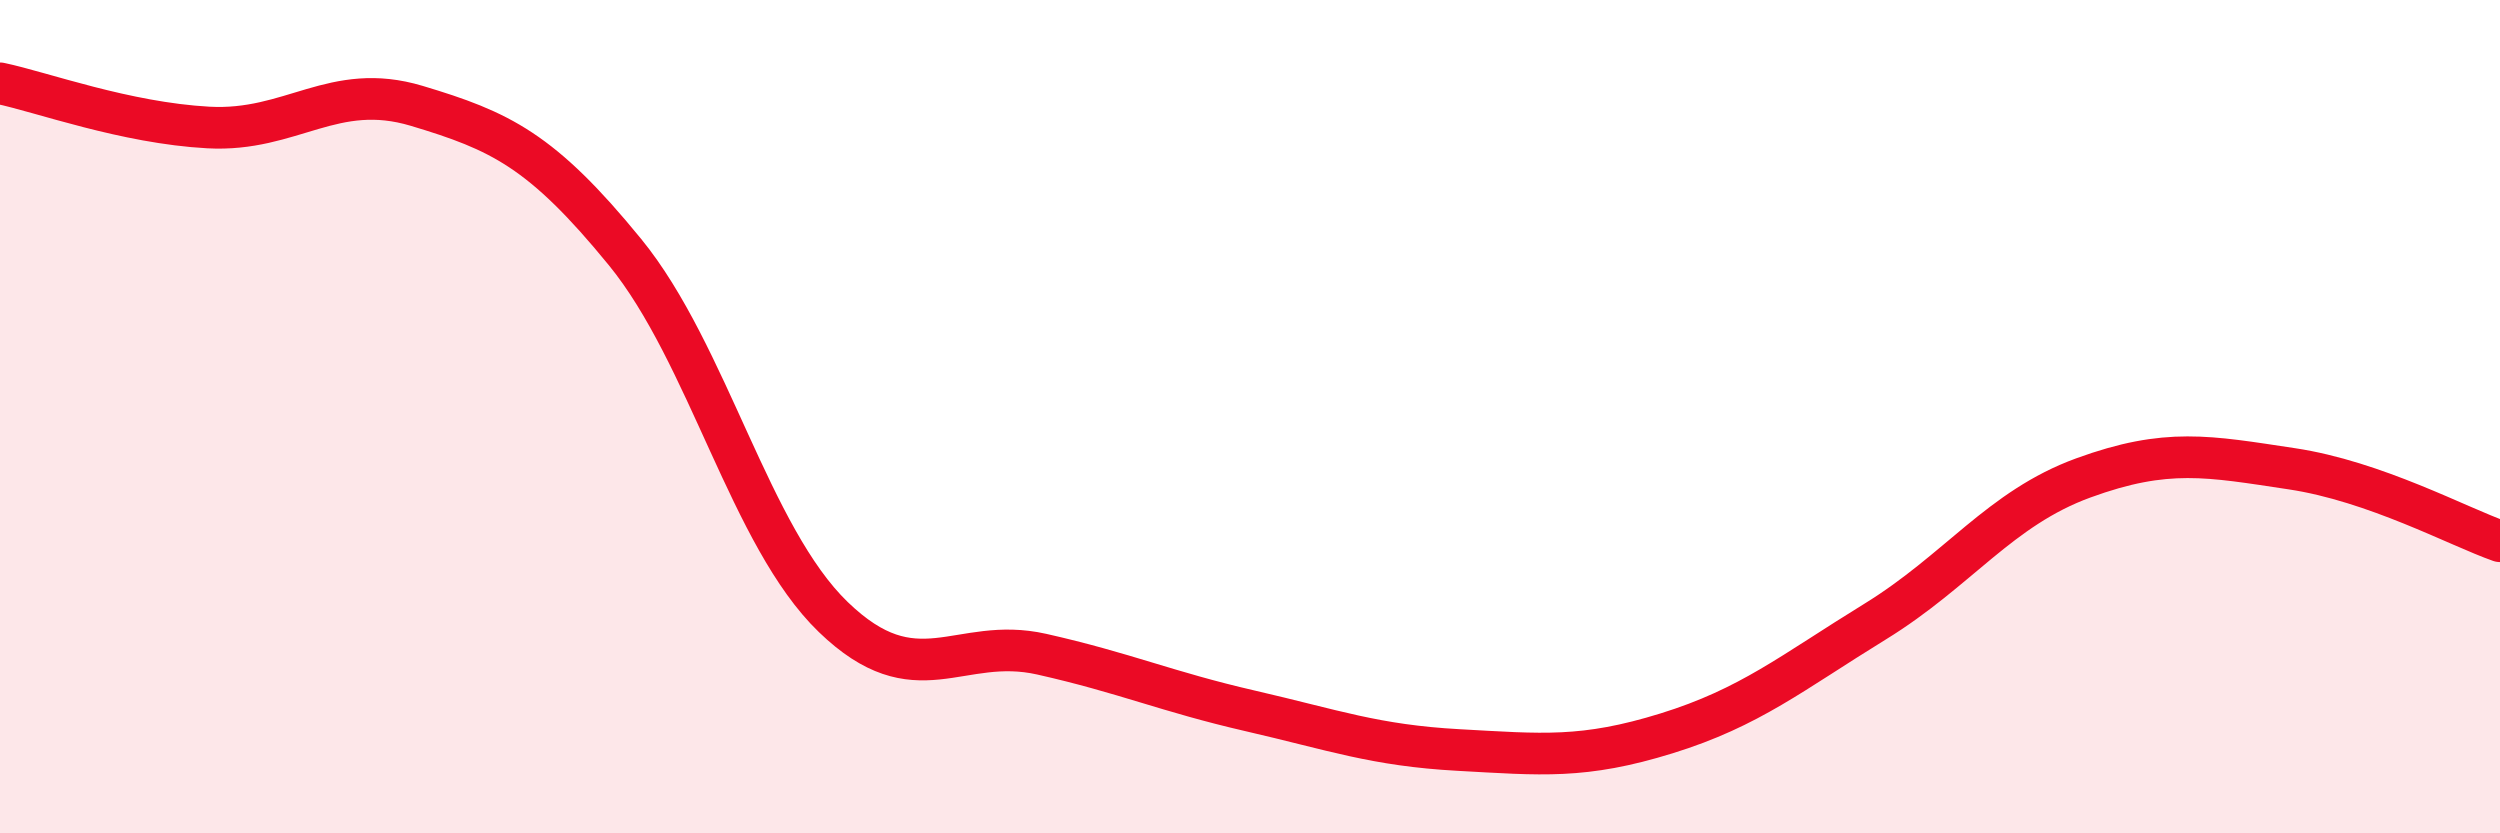 
    <svg width="60" height="20" viewBox="0 0 60 20" xmlns="http://www.w3.org/2000/svg">
      <path
        d="M 0,2 C 1,2.21 3,2.95 5,3.06 C 7,3.17 8,1.94 10,2.54 C 12,3.14 13,3.6 15,6.05 C 17,8.5 18,12.88 20,14.81 C 22,16.74 23,15.25 25,15.7 C 27,16.15 28,16.6 30,17.06 C 32,17.52 33,17.89 35,18 C 37,18.11 38,18.22 40,17.6 C 42,16.98 43,16.15 45,14.92 C 47,13.69 48,12.2 50,11.47 C 52,10.74 53,10.95 55,11.25 C 57,11.55 59,12.64 60,12.99L60 20L0 20Z"
        fill="#EB0A25"
        opacity="0.1"
        stroke-linecap="round"
        stroke-linejoin="round"
      />
      <path
        d="M 0,2 C 1,2.21 3,2.95 5,3.06 C 7,3.17 8,1.94 10,2.54 C 12,3.14 13,3.6 15,6.05 C 17,8.5 18,12.88 20,14.81 C 22,16.74 23,15.25 25,15.7 C 27,16.15 28,16.6 30,17.06 C 32,17.52 33,17.89 35,18 C 37,18.11 38,18.22 40,17.6 C 42,16.98 43,16.15 45,14.92 C 47,13.69 48,12.2 50,11.47 C 52,10.74 53,10.95 55,11.25 C 57,11.55 59,12.64 60,12.99"
        stroke="#EB0A25"
        stroke-width="1"
        fill="none"
        stroke-linecap="round"
        stroke-linejoin="round"
      />
    </svg>
  